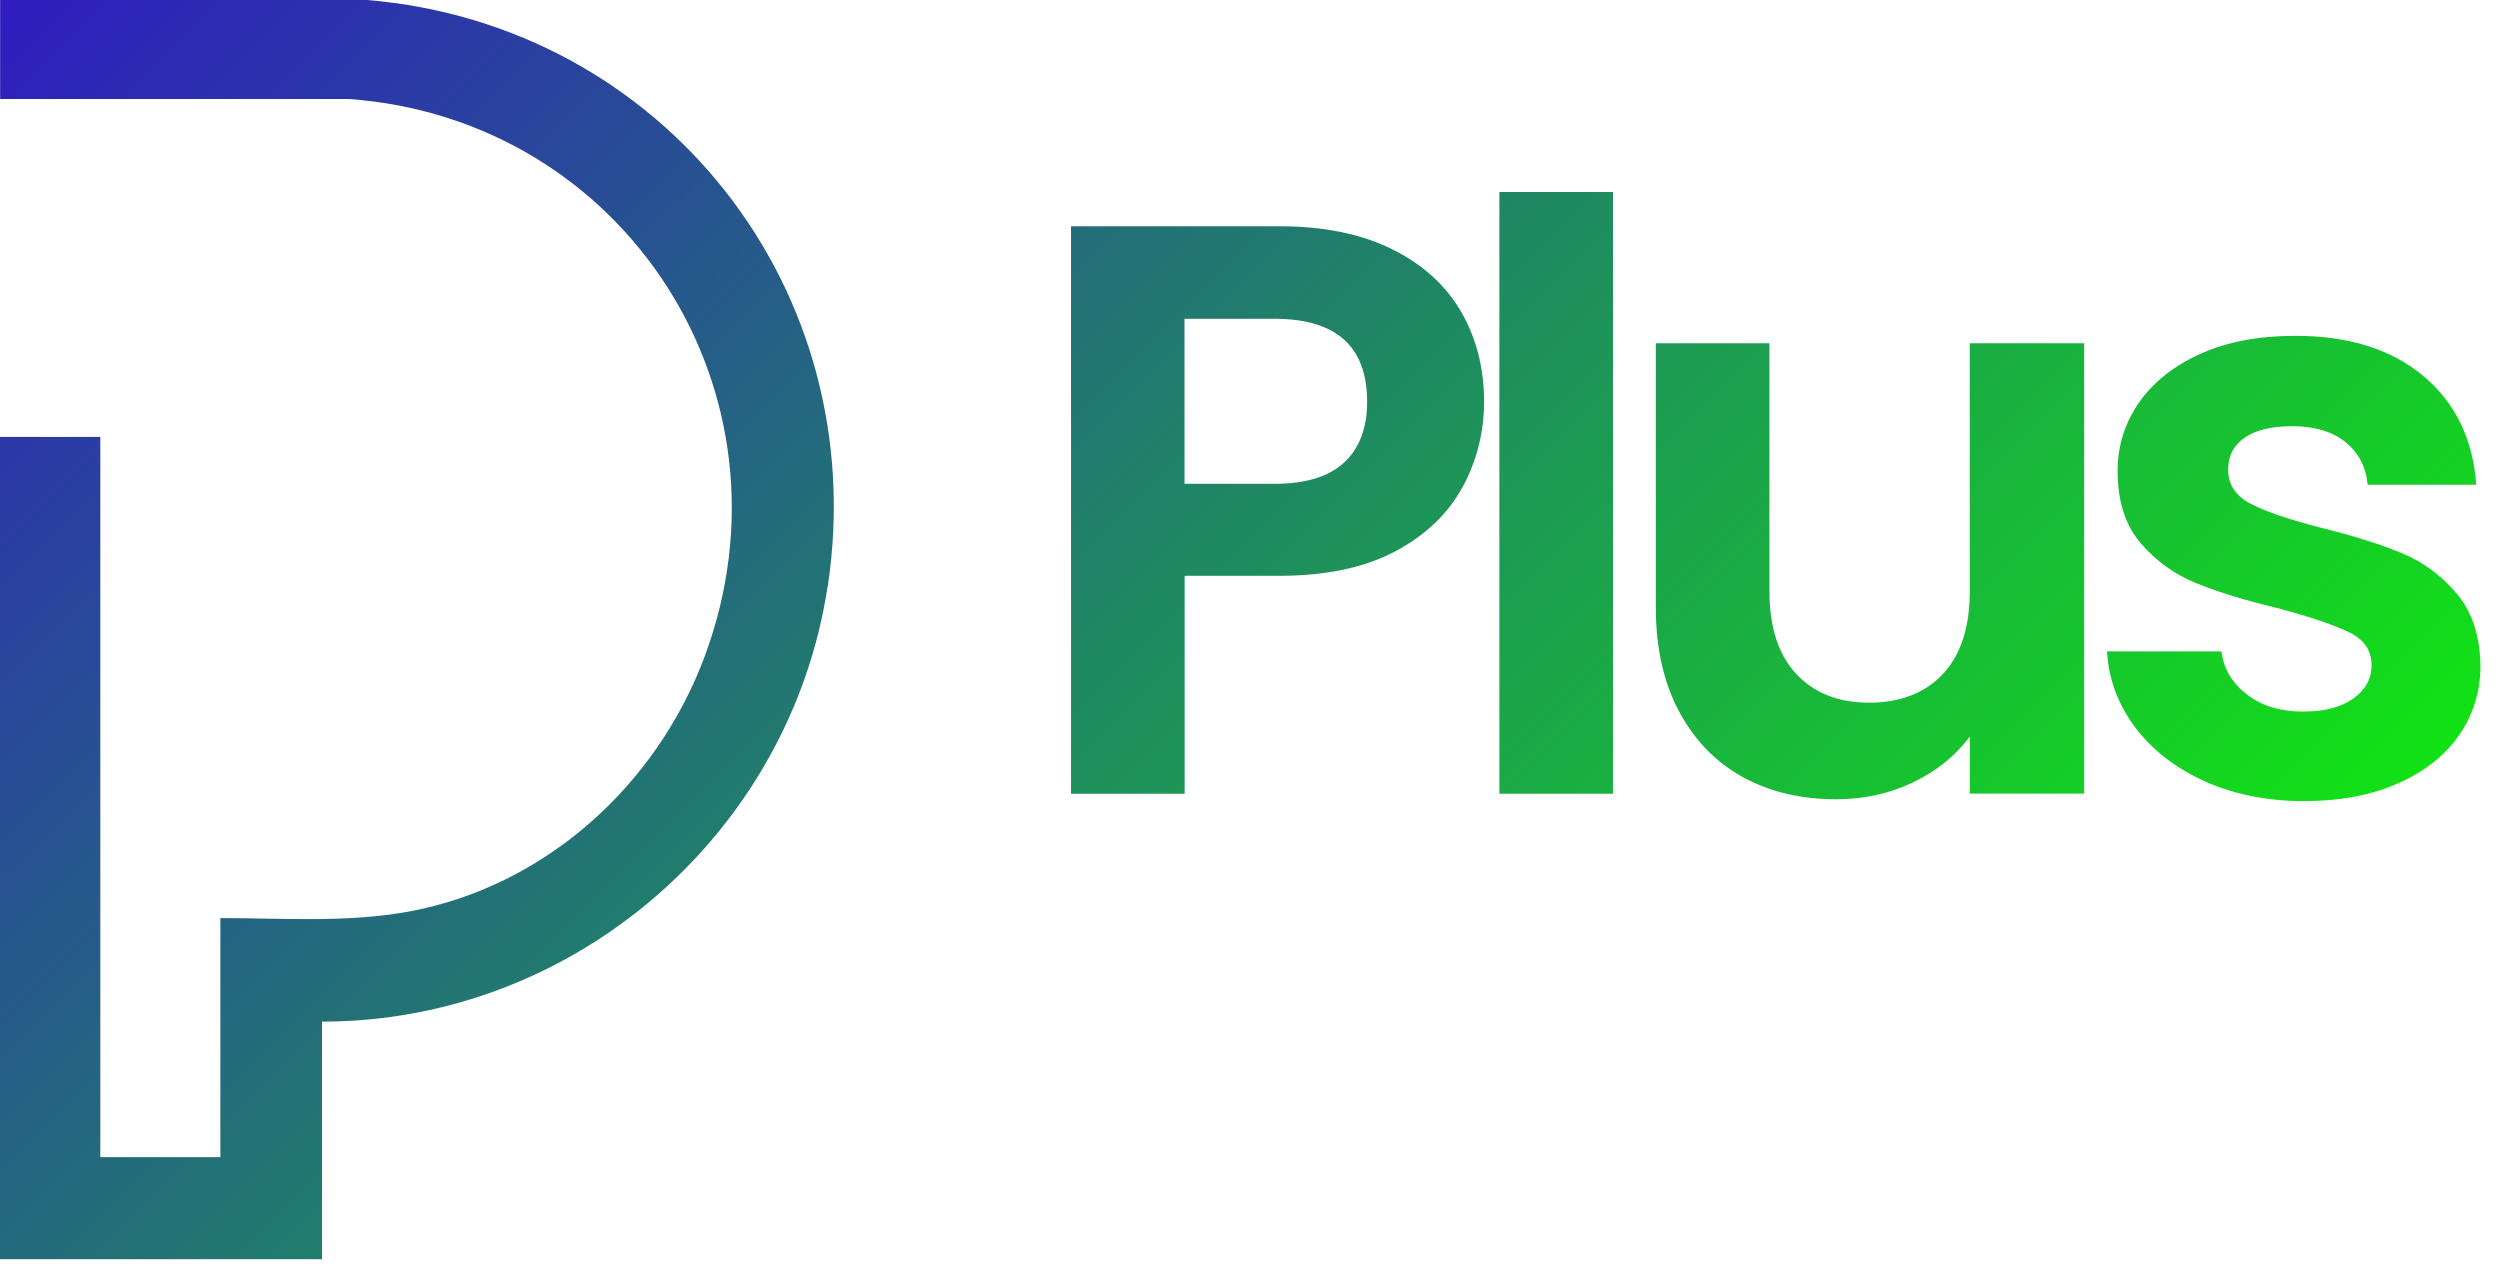 <?xml version="1.0" encoding="utf-8"?>
<svg xmlns="http://www.w3.org/2000/svg" fill="none" height="100%" overflow="visible" preserveAspectRatio="none" style="display: block;" viewBox="0 0 126 64" width="100%">
<path d="M73.708 24.554C72.984 25.894 71.854 26.97 70.318 27.789C68.775 28.608 66.832 29.02 64.49 29.02H59.706V40.005H53.98V11.404H64.49C66.697 11.404 68.578 11.783 70.135 12.548C71.692 13.312 72.856 14.368 73.634 15.701C74.412 17.041 74.798 18.557 74.798 20.249C74.798 21.779 74.433 23.214 73.715 24.554H73.708ZM67.759 23.302C68.524 22.577 68.903 21.562 68.903 20.249C68.903 17.461 67.347 16.067 64.24 16.067H59.699V24.384H64.24C65.817 24.384 66.995 24.019 67.759 23.295V23.302ZM81.295 9.678V40.005H75.569V9.678H81.295ZM105.043 17.299V39.998H99.277V37.128C98.539 38.11 97.578 38.881 96.394 39.443C95.21 40.005 93.924 40.282 92.53 40.282C90.756 40.282 89.193 39.91 87.826 39.159C86.466 38.407 85.396 37.304 84.618 35.842C83.84 34.38 83.454 32.641 83.454 30.618V17.299H89.18V29.799C89.18 31.606 89.626 32.986 90.526 33.961C91.426 34.929 92.651 35.416 94.208 35.416C95.765 35.416 97.03 34.929 97.93 33.961C98.83 32.993 99.277 31.606 99.277 29.799V17.299H105.043ZM111.1 39.368C109.632 38.698 108.461 37.791 107.601 36.641C106.742 35.49 106.275 34.225 106.194 32.831H111.96C112.068 33.704 112.495 34.428 113.246 35.003C113.997 35.578 114.931 35.863 116.048 35.863C117.164 35.863 117.99 35.646 118.606 35.206C119.222 34.773 119.526 34.211 119.526 33.528C119.526 32.79 119.154 32.235 118.403 31.87C117.652 31.504 116.461 31.098 114.823 30.658C113.131 30.252 111.75 29.826 110.674 29.386C109.598 28.946 108.671 28.283 107.892 27.376C107.114 26.476 106.728 25.258 106.728 23.728C106.728 22.469 107.087 21.325 107.811 20.283C108.535 19.248 109.571 18.429 110.918 17.826C112.264 17.224 113.855 16.926 115.682 16.926C118.383 16.926 120.535 17.603 122.146 18.957C123.756 20.31 124.636 22.131 124.805 24.432H119.33C119.249 23.532 118.87 22.814 118.207 22.28C117.543 21.745 116.643 21.481 115.527 21.481C114.491 21.481 113.692 21.671 113.138 22.056C112.576 22.442 112.298 22.97 112.298 23.654C112.298 24.418 112.677 25 113.442 25.393C114.207 25.792 115.391 26.191 117.002 26.604C118.64 27.01 119.987 27.437 121.049 27.877C122.112 28.317 123.032 28.993 123.81 29.907C124.589 30.821 124.988 32.032 125.015 33.535C125.015 34.847 124.656 36.025 123.932 37.061C123.208 38.103 122.173 38.908 120.826 39.497C119.479 40.086 117.902 40.377 116.102 40.377C114.302 40.377 112.583 40.038 111.114 39.375L111.1 39.368ZM41.717 29.569C43.984 14.625 33.447 1.245 18.496 0H0.007C0.007 0.108 0.007 0.095 0.007 0.115V4.873C0.007 4.92 0.007 4.853 0.007 4.988H17.576C31.518 5.996 40.444 19.843 35.511 33.095C33.095 39.578 27.477 44.674 20.615 45.94C17.495 46.515 14.3 46.272 11.106 46.272V58.318H5.056V22.023H0C0 22.083 0 22.117 0 22.137V63.347C0 63.347 0 63.401 0 63.462H16.229V51.49C28.953 51.49 39.822 42.008 41.71 29.569H41.717Z" fill="url(#paint0_linear_0_2027)" id="Vector"/>
<defs>
<linearGradient gradientUnits="userSpaceOnUse" id="paint0_linear_0_2027" x1="9.942" x2="90.493" y1="-9.935" y2="70.615">
<stop stop-color="#2F1CC0"/>
<stop offset="1" stop-color="#12E215"/>
</linearGradient>
</defs>
</svg>
